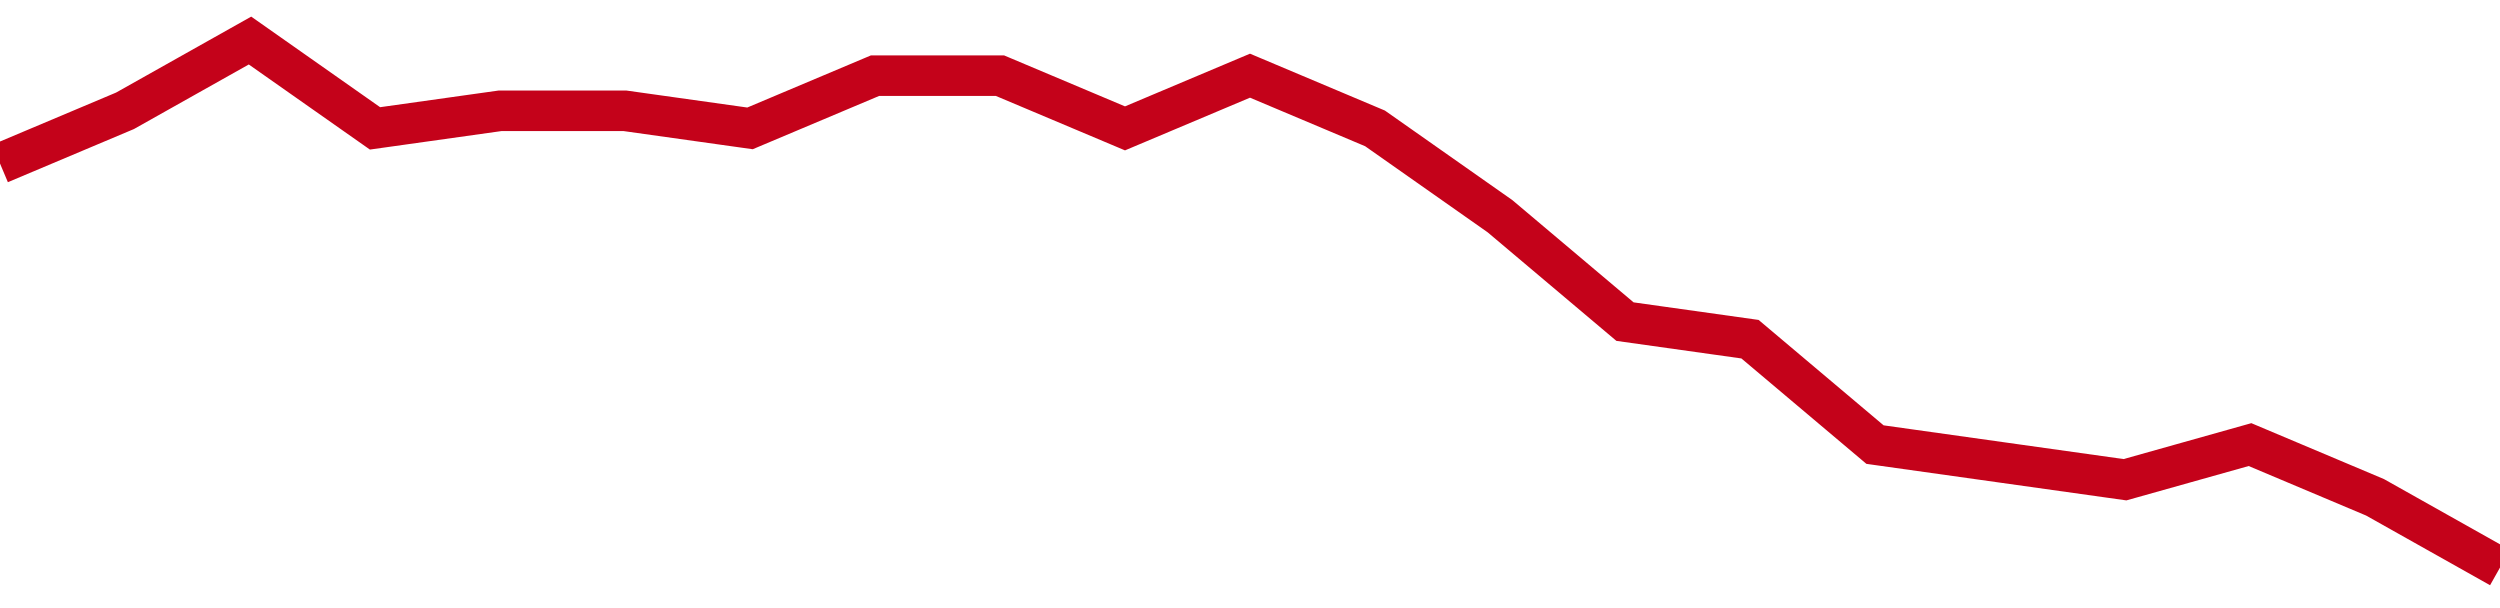 <!-- Generated with https://github.com/jxxe/sparkline/ --><svg viewBox="0 0 185 45" class="sparkline" xmlns="http://www.w3.org/2000/svg"><path class="sparkline--fill" d="M 0 12.1 L 0 12.1 L 9.25 8.2 L 18.5 3 L 27.75 9.5 L 37 8.2 L 46.25 8.2 L 55.5 9.5 L 64.75 5.6 L 74 5.6 L 83.25 9.5 L 92.5 5.6 L 101.75 9.5 L 111 16 L 120.25 23.8 L 129.5 25.1 L 138.75 32.9 L 148 34.2 L 157.25 35.5 L 166.5 32.9 L 175.75 36.8 L 185 42 V 45 L 0 45 Z" stroke="none" fill="none" ></path><path class="sparkline--line" d="M 0 12.1 L 0 12.1 L 9.25 8.2 L 18.5 3 L 27.75 9.5 L 37 8.2 L 46.25 8.2 L 55.5 9.5 L 64.75 5.6 L 74 5.6 L 83.25 9.5 L 92.5 5.6 L 101.75 9.5 L 111 16 L 120.25 23.8 L 129.5 25.1 L 138.75 32.9 L 148 34.2 L 157.25 35.5 L 166.5 32.9 L 175.75 36.8 L 185 42" fill="none" stroke-width="3" stroke="#C4021A" ></path></svg>